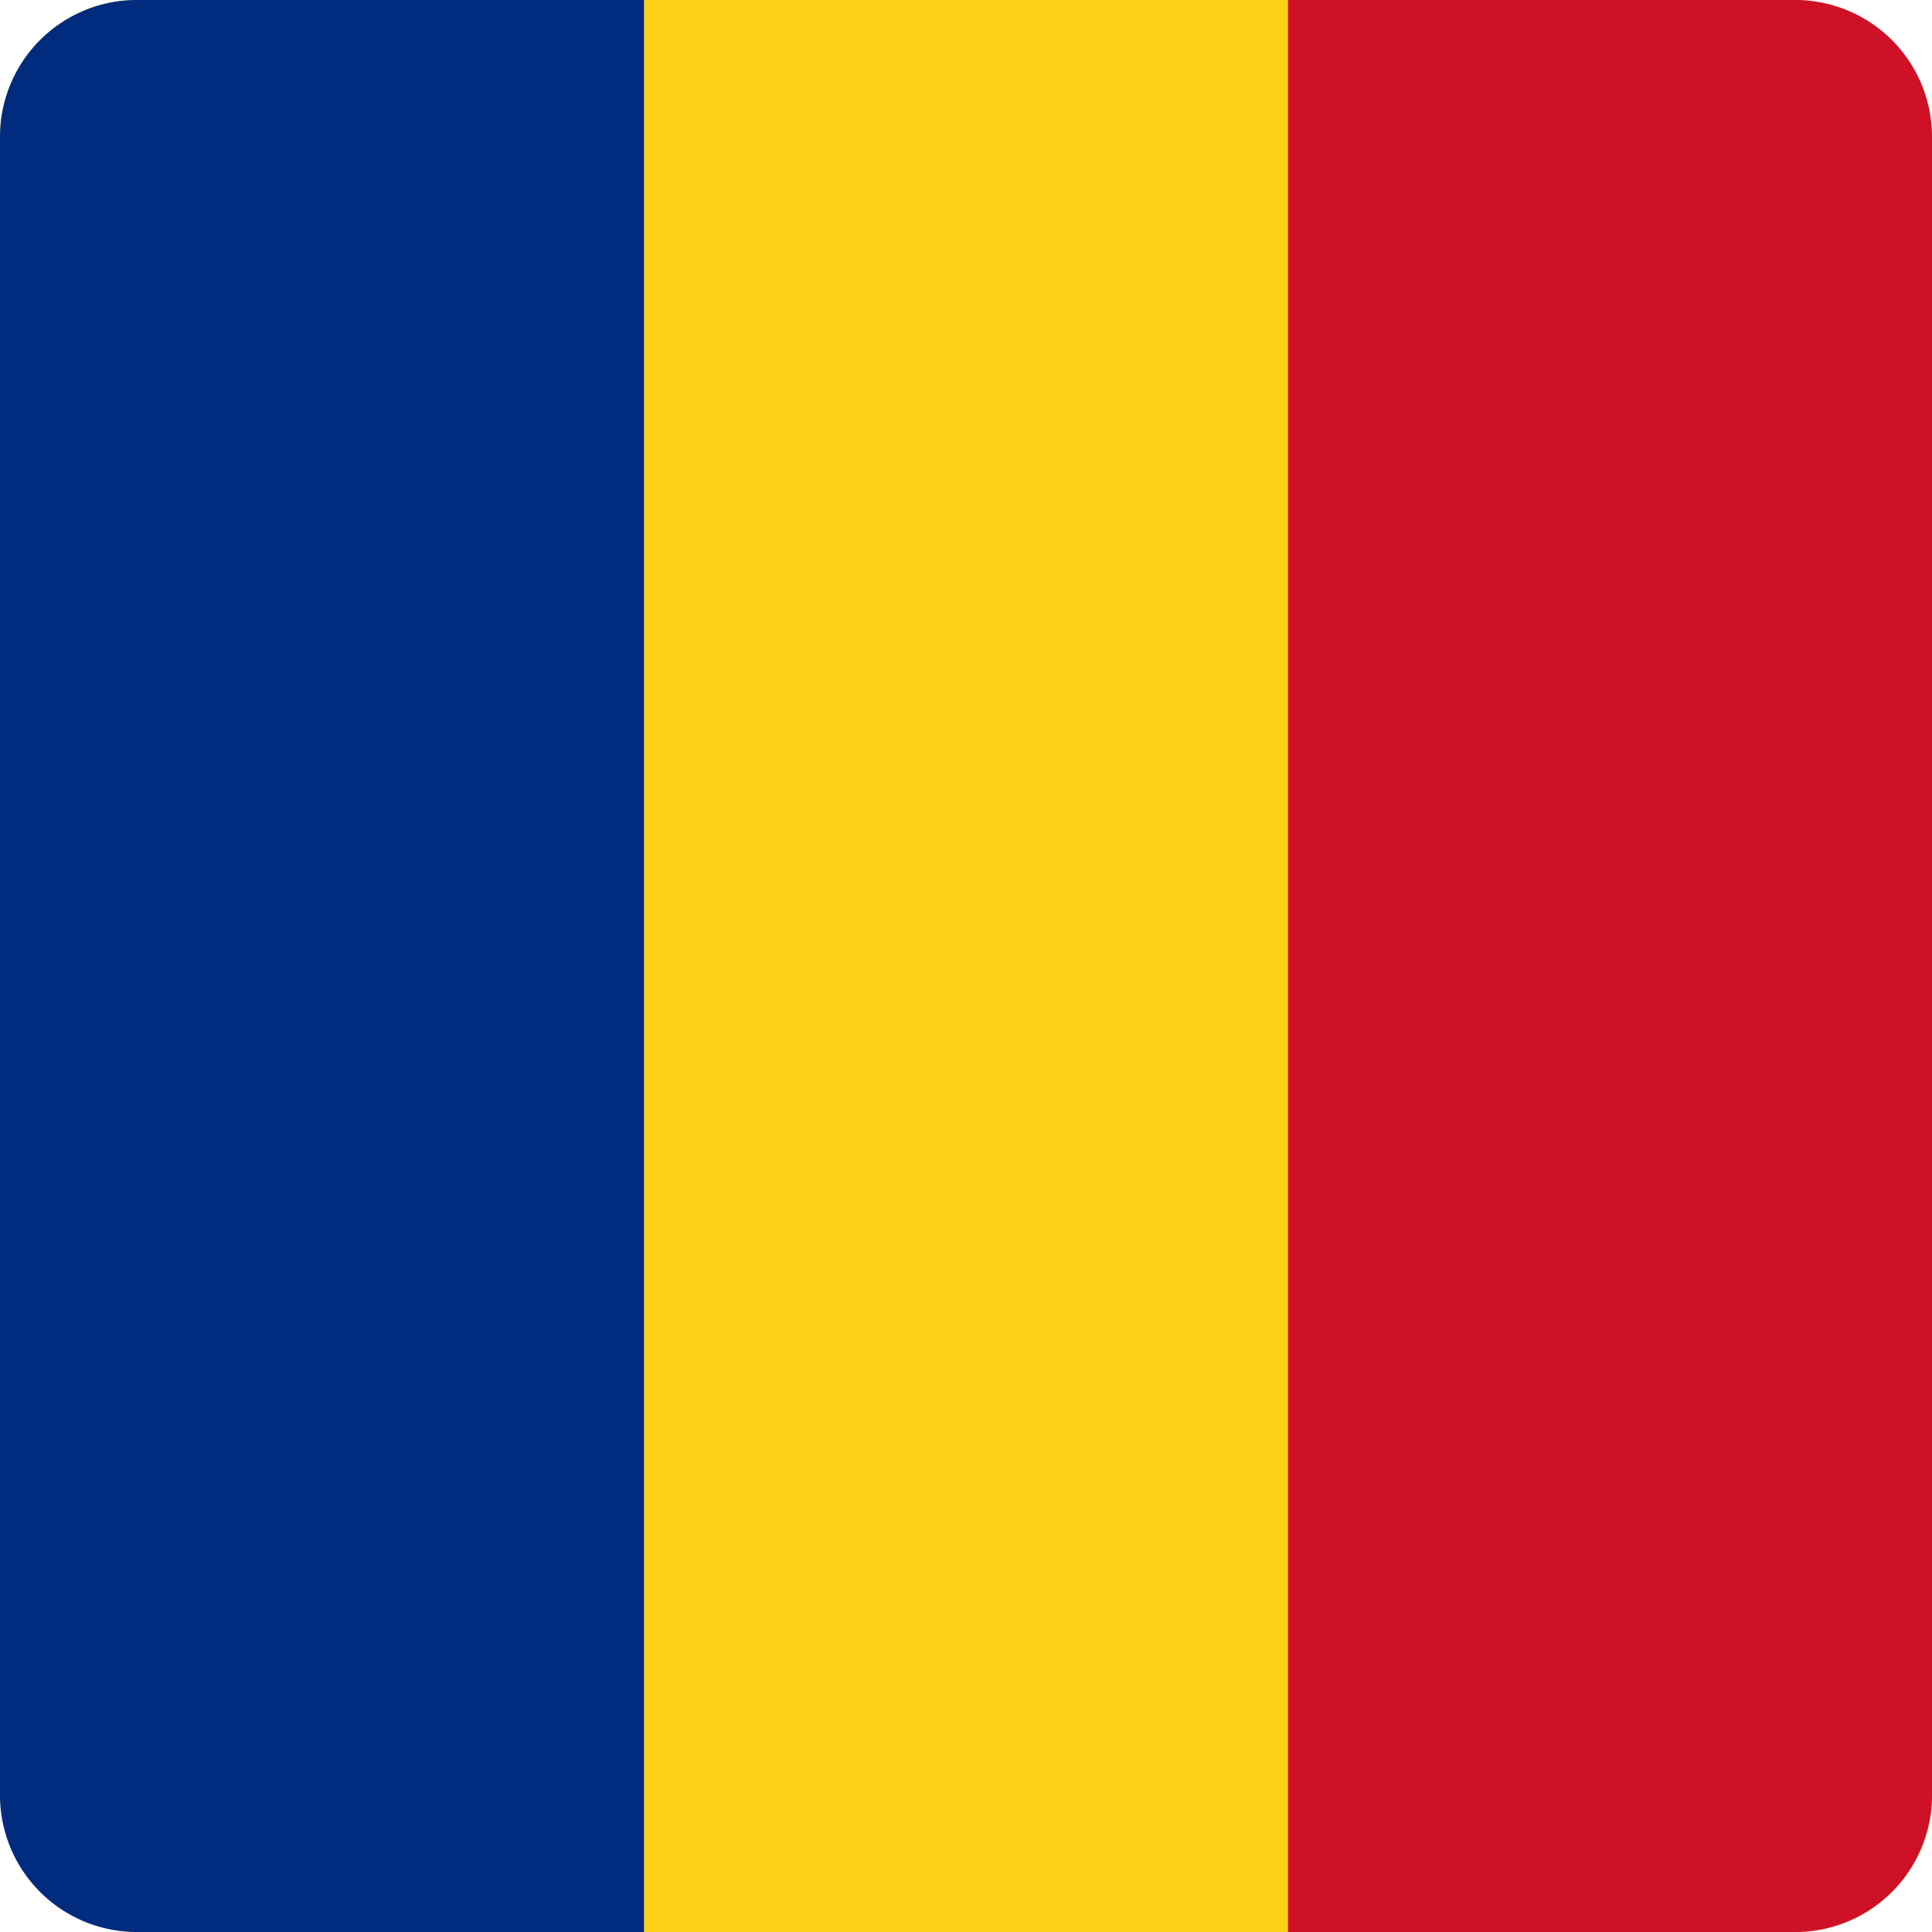 <?xml version="1.0" ?><svg viewBox="0 0 300 300" xmlns="http://www.w3.org/2000/svg"><defs><style>.cls-1{fill:#fcd116;}.cls-2{fill:#002b7f;}.cls-3{fill:#ce1126;}</style></defs><g data-name="Layer 2" id="Layer_2"><g id="Europe"><g data-name="45.Romania" id="_45.Romania"><g data-name="Shape 01" id="Shape_01"><rect class="cls-1" height="300" rx="21.23" width="300"/></g><g data-name="Shape 02" id="Shape_02"><path class="cls-2" d="M100,300H21.23A21.24,21.24,0,0,1,0,278.77V21.23A21.24,21.24,0,0,1,21.23,0H100Z"/></g><g data-name="Shape 03" id="Shape_03"><path class="cls-3" d="M278.77,300H200V0h78.77A21.24,21.24,0,0,1,300,21.23V278.77A21.24,21.24,0,0,1,278.77,300Z"/></g></g></g></g></svg>